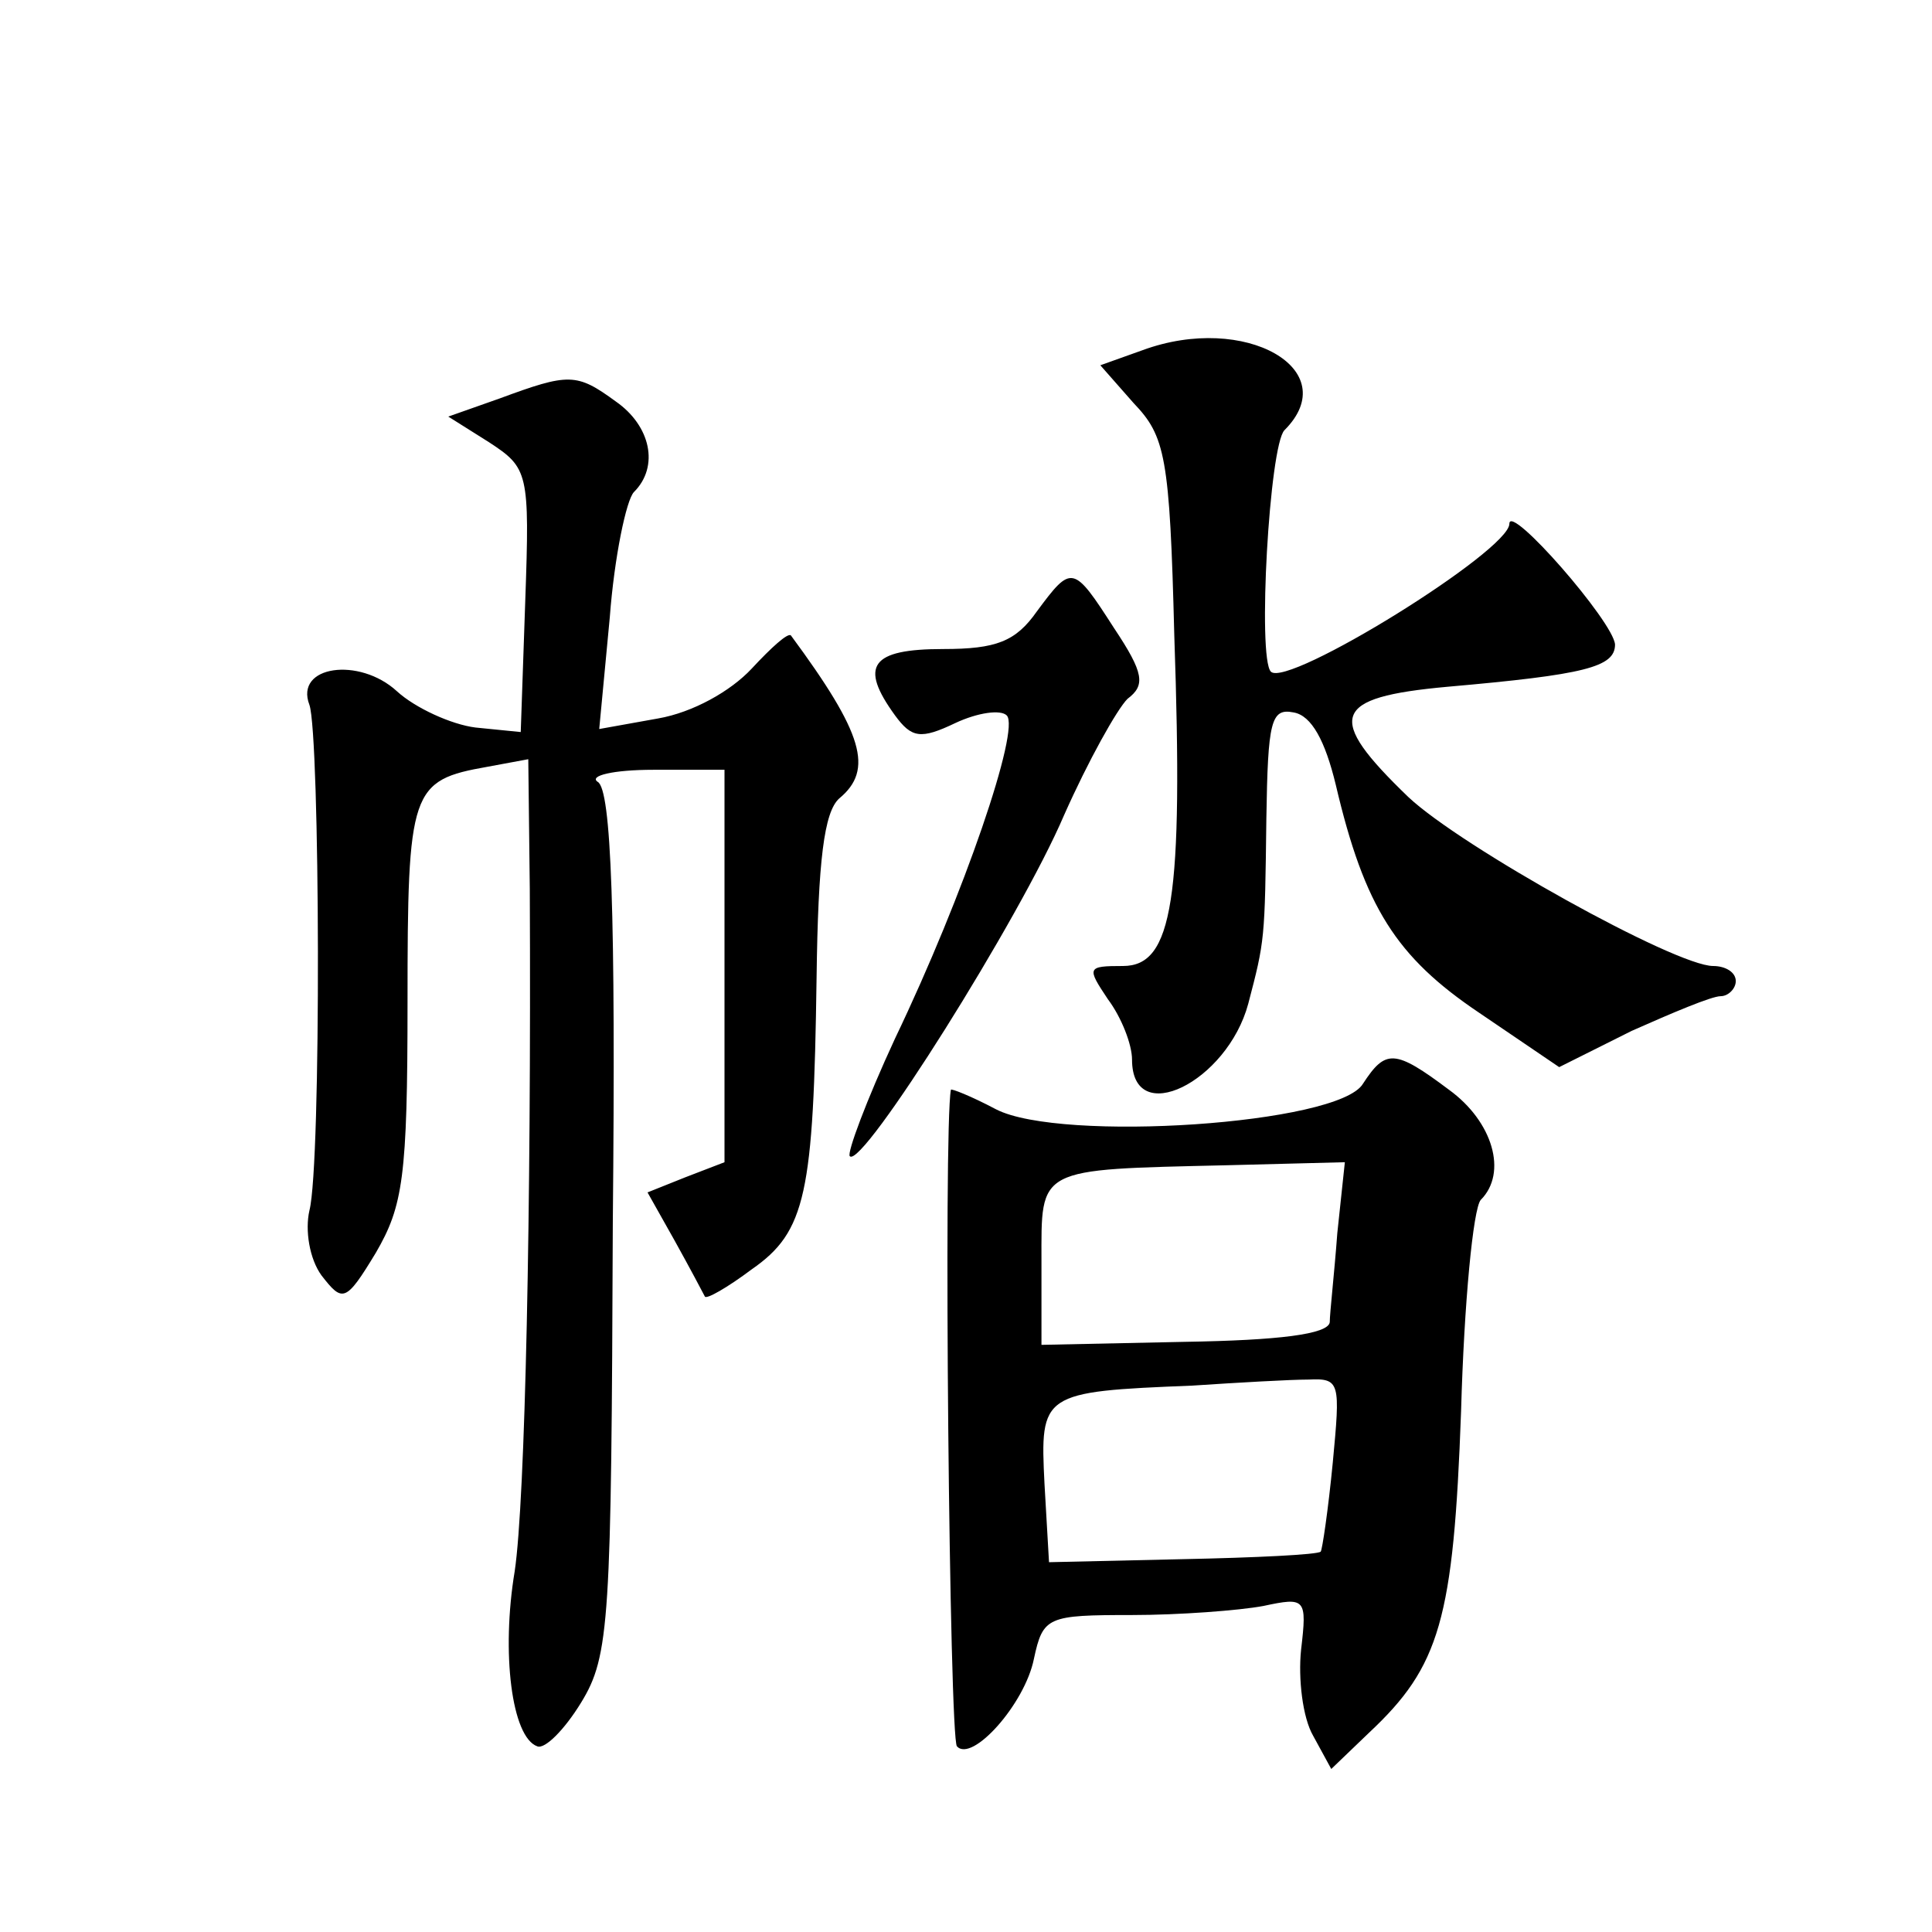 <?xml version="1.0" standalone="no"?>
<!DOCTYPE svg PUBLIC "-//W3C//DTD SVG 20010904//EN"
 "http://www.w3.org/TR/2001/REC-SVG-20010904/DTD/svg10.dtd">
<svg version="1.0" xmlns="http://www.w3.org/2000/svg"
 width="128pt" height="128pt" viewBox="0 0 128 128"
 preserveAspectRatio="xMidYMid meet">
<g transform="translate(0,128) scale(0.1,-0.1)"
fill="#0" stroke="none">
<path d="M757 1048 l-28 -10 22 -25 c21 -22 24 -35 27 -154 6 -175 -1 -219 -34
-219 -24 0 -24 -1 -10 -22 9 -12 16 -30 16 -40 0 -46 63 -15 77 37 11 42 11 42
12 123 1 64 3 73 18 70 12 -2 21 -19 28 -48 19 -81 40 -114 95 -151 l53 -36 48
24 c27 12 53 23 59 23 5 0 10 5 10 10 0 6 -7 10 -15 10 -25 0 -167 79 -202 112
-55 53 -51 66 26 73 91 8 111 13 111 28 -1 15 -70 94 -70 80 0 -18 -147 -109 -158
-98 -9 9 -1 150 9 160 40 40 -26 78 -94 53z M331 1016 l-34 -12 27 -17 c26 -17
27 -20 24 -105 l-3 -87 -30 3 c-16 2 -40 13 -52 24 -25 23 -68 17 -58 -9 7 -20
8 -304 0 -335 -3 -13 0 -32 8 -43 14 -18 16 -18 36 15 18 31 21 50 21 166 0 141
2 147 53 156 l27 5 1 -86 c1 -213 -3 -405 -10 -452 -9 -54 -2 -110 15 -116 5 -2
18 11 29 29 19 31 20 54 21 318 2 205 -1 287 -10 292 -6 4 10 8 37 8 l47 0 0 -130
0 -130 -26 -10 -25 -10 18 -32 c10 -18 19 -35 20 -37 1 -2 15 6 31 18 36 25 41
50 43 193 1 78 5 110 15 119 23 19 16 43 -32 108 -2 2 -13 -8 -26 -22 -14 -15 -39
-29 -62 -33 l-39 -7 7 74 c3 40 11 78 16 83 17 17 11 44 -12 60 -26 19 -31 19 -77
2z M687 875 c-14 -20 -27 -25 -62 -25 -48 0 -56 -11 -32 -44 11 -15 17 -16 40 -5
15 7 30 9 34 5 9 -9 -28 -118 -74 -214 -19 -41 -32 -76 -30 -78 8 -9 113 158 142
226 16 36 35 70 42 77 12 9 11 17 -9 47 -27 42 -28 42 -51 11z M903 562 c-16 -27
-200 -39 -243 -17 -17 9 -30 14 -30 13 -5 -25 -1 -430 4 -435 10 -11 45 28 51 58
6 28 9 29 65 29 31 0 71 3 87 6 28 6 29 5 25 -29 -2 -19 1 -45 8 -57 l12 -22 25
24 c47 44 56 75 61 213 2 72 8 134 13 140 18 18 8 52 -21 73 -36 27 -42 27 -57
4z m-17 -99 c-2 -27 -5 -53 -5 -59 -1 -8 -34 -12 -96 -13 l-95 -2 0 55 c0 63 -4
61 123 64 l78 2 -5 -47z m-3 -152 c-3 -31 -7 -58 -8 -59 -2 -2 -43 -4 -92 -5 l-88
-2 -3 52 c-3 60 -2 61 98 65 30 2 65 4 77 4 21 1 21 -2 16 -55z"/>
</g>
</svg>
